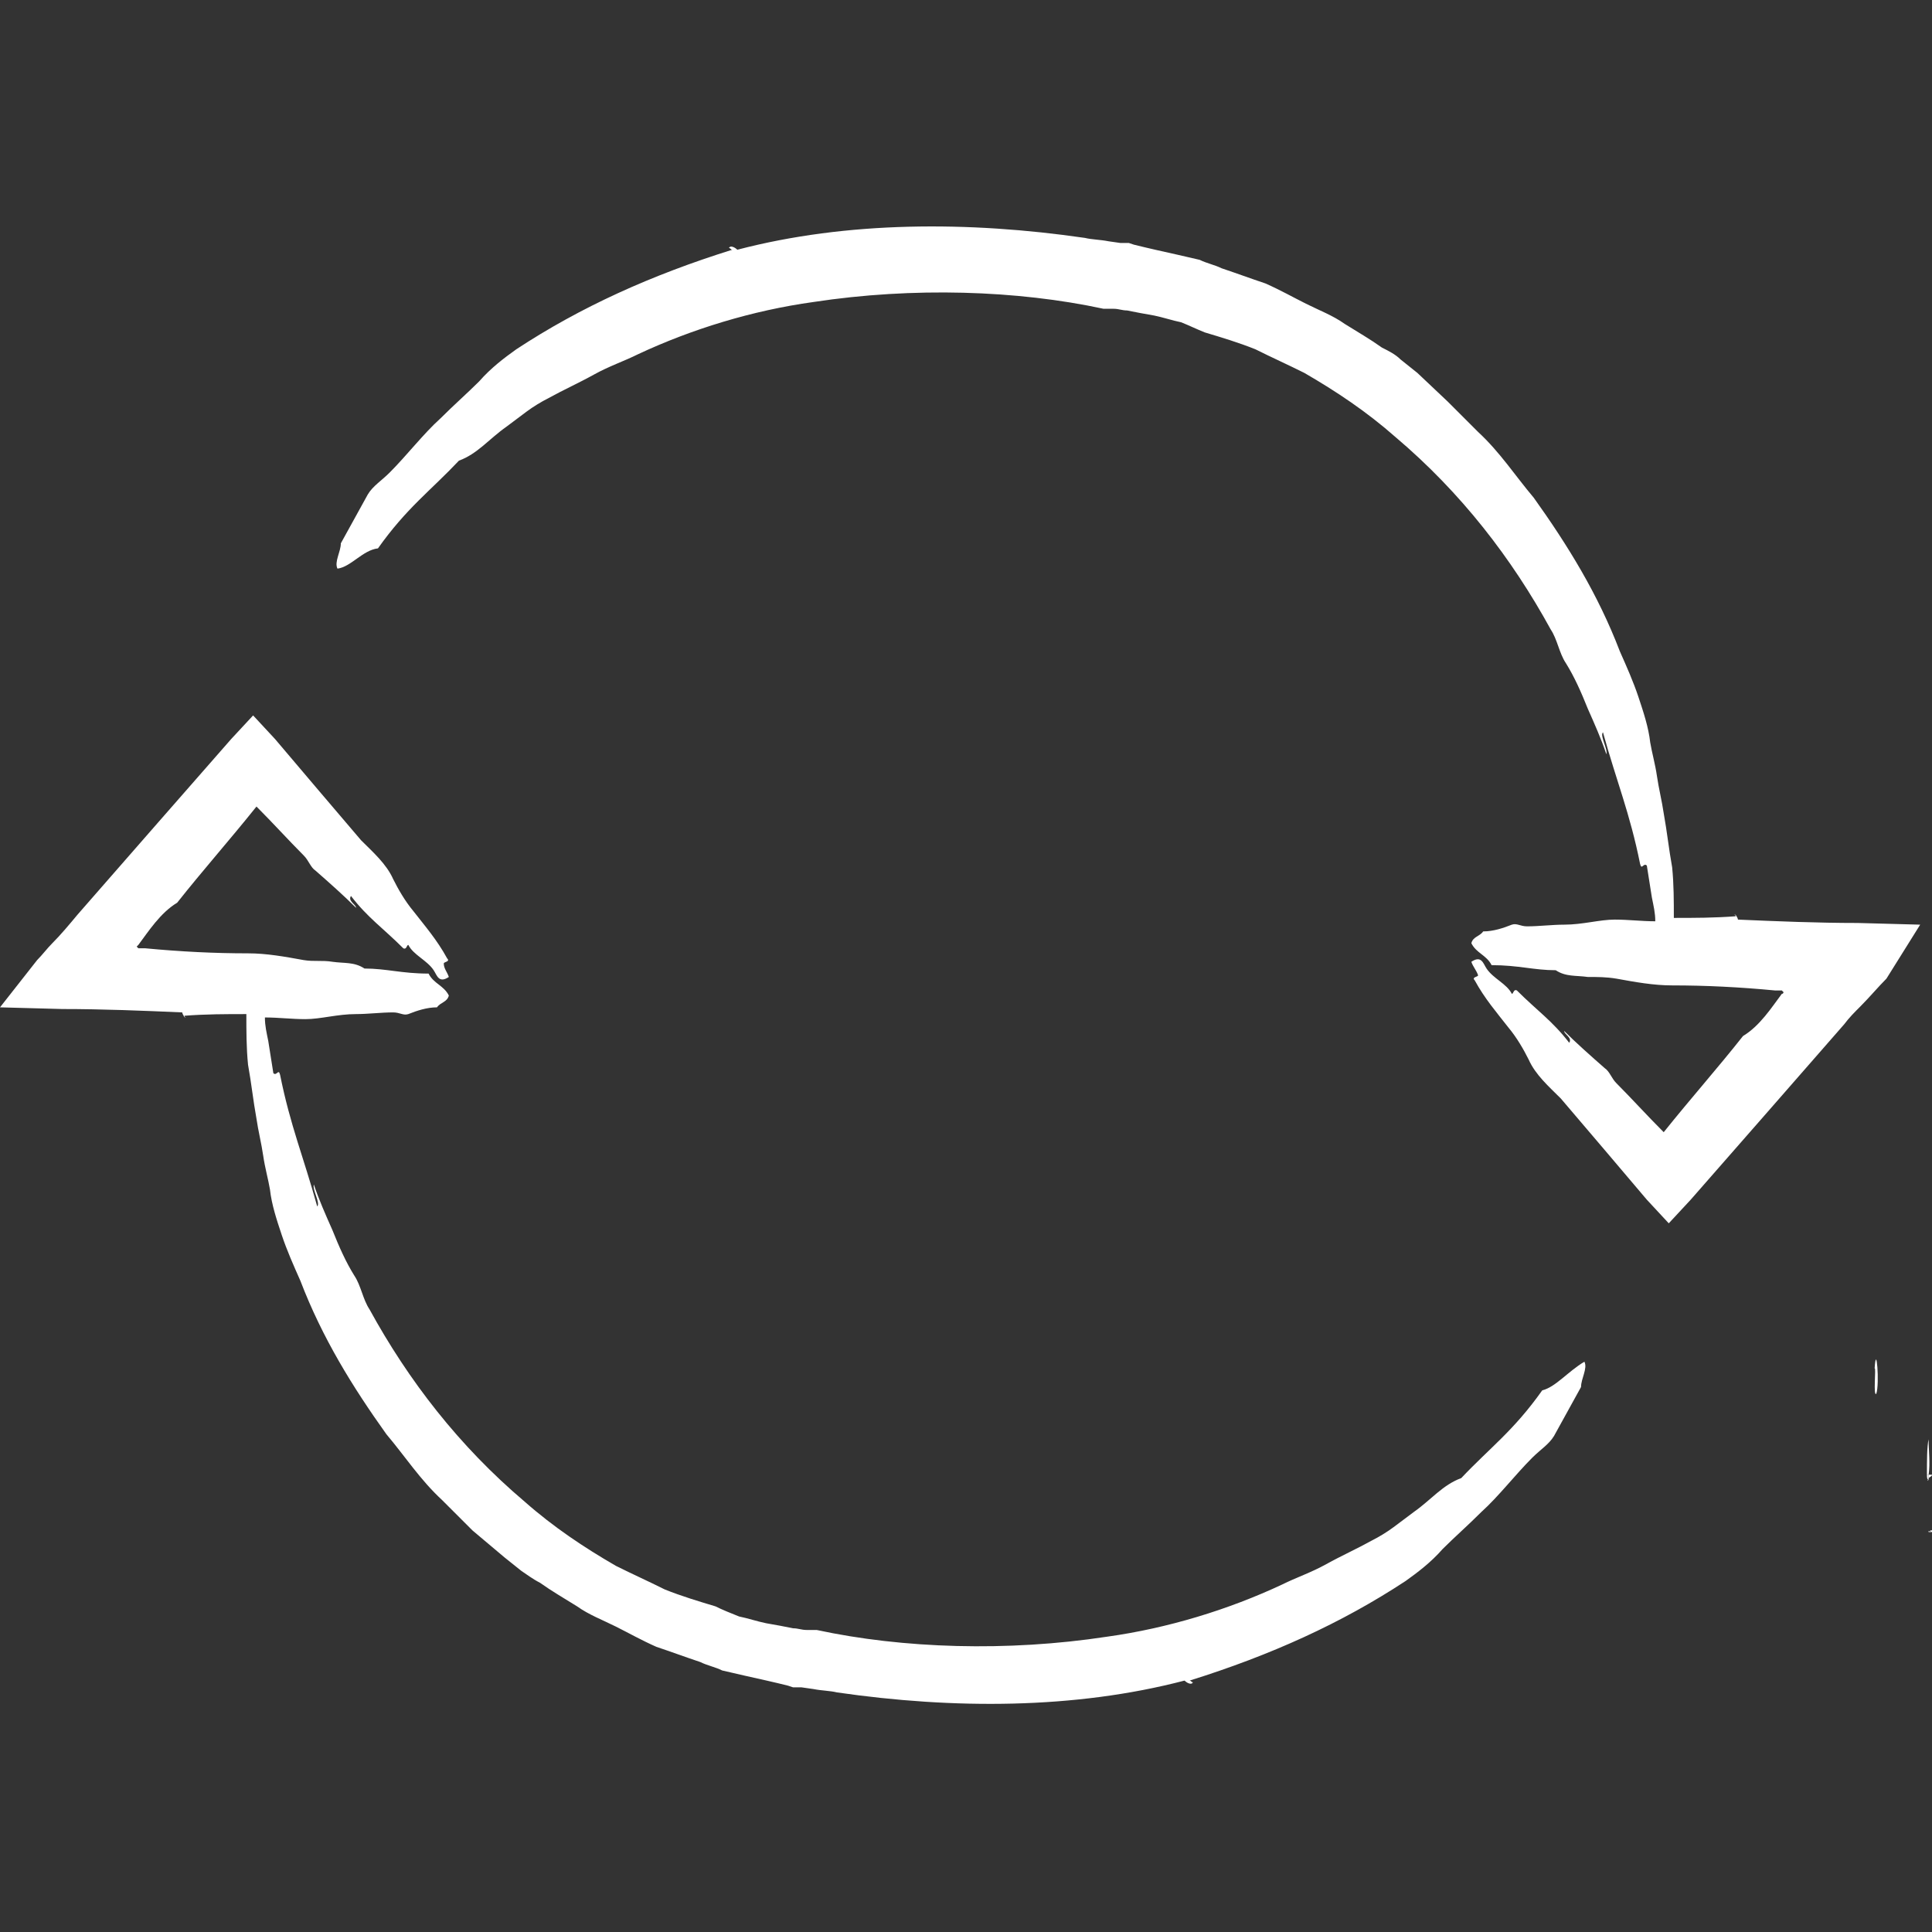 <?xml version="1.0" encoding="utf-8"?>
<!-- Generator: Adobe Illustrator 18.0.0, SVG Export Plug-In . SVG Version: 6.00 Build 0)  -->
<!DOCTYPE svg PUBLIC "-//W3C//DTD SVG 1.1//EN" "http://www.w3.org/Graphics/SVG/1.1/DTD/svg11.dtd">
<svg version="1.1" id="Layer_1" xmlns="http://www.w3.org/2000/svg" xmlns:xlink="http://www.w3.org/1999/xlink" x="0px" y="0px"
	 viewBox="0 0 114.5 114.5" enable-background="new 0 0 114.5 114.5" xml:space="preserve">
<rect x="0" y="0" width="114.5" height="114.5" fill="#333333" stroke="none"/>
<path fill="#FFFFFF" d="M114.3,87.7c0-0.1,0-0.2,0-0.3c0,0,0,0-0.1,0C114.2,87.5,114.2,87.7,114.3,87.7
	C114.2,87.8,114.2,87.7,114.3,87.7"/>
<path fill="#FFFFFF" d="M114.2,90.7C114.2,90.8,114.2,90.8,114.2,90.7C114.2,90.8,114.2,90.8,114.2,90.7
	C114.3,90.8,114.3,90.8,114.2,90.7C114.2,90.7,114.2,90.7,114.2,90.7"/>
<path fill="#FFFFFF" d="M114.3,90.8C114.3,90.8,114.3,90.8,114.3,90.8c0,0,0.1,0,0.1,0C114.3,90.7,114.3,90.7,114.3,90.8
	C114.3,90.8,114.3,90.8,114.3,90.8"/>
<path fill="#FFFFFF" d="M114.3,85.3c-0.1,0.4-0.1,1.3-0.1,2.1c0,0,0.1,0,0.1,0C114.4,86.7,114.3,86,114.3,85.3"/>
<path fill="#FFFFFF" d="M111.2,82.6c0.2-0.6,0-3.1-0.1-1.5C111.2,81,111,82.8,111.2,82.6"/>
<path fill="#FFFFFF" d="M114.5,90.7c0,0-0.1,0-0.1,0c0,0,0,0.1,0,0.1C114.5,90.8,114.5,90.8,114.5,90.7"/>
<path fill="#FFFFFF" d="M114.4,90.7C114.4,90.7,114.4,90.7,114.4,90.7C114.4,90.7,114.4,90.7,114.4,90.7
	C114.4,90.7,114.4,90.7,114.4,90.7"/>
<path fill="#FFFFFF" d="M114.5,87.4c-0.1,0-0.1,0-0.2,0c0,0.1,0,0.1,0,0.2C114.4,87.5,114.5,87.5,114.5,87.4"/>
<g>
	<polygon fill="#FFFFFF" points="15.3,47.8 15.3,47.8 15.3,47.8 	"/>
	<path fill="#FFFFFF" d="M113.8,54.8l-3.7-0.1c-2.4,0-4.8-0.1-7.1-0.2c0-0.1-0.2-0.4-0.2-0.3c0.1,0,0,0.1,0.1,0.1
		c-1.3,0.1-2.5,0.1-3.7,0.1c0-1,0-2-0.1-3c-0.2-1.1-0.3-2.1-0.5-3.2c-0.1-0.7-0.3-1.5-0.4-2.2c-0.1-0.7-0.3-1.4-0.4-2
		c-0.1-0.9-0.4-1.8-0.7-2.7c-0.3-0.9-0.7-1.8-1.1-2.7c-1.3-3.4-3.1-6.3-5.1-9.1c-1.1-1.3-2-2.7-3.3-3.9c-0.6-0.6-1.2-1.2-1.8-1.8
		L84,22.1l-1-0.8c-0.3-0.3-0.7-0.5-1.1-0.7c-0.7-0.5-1.4-0.9-2.2-1.4c-0.7-0.5-1.5-0.8-2.3-1.2c-0.8-0.4-1.5-0.8-2.4-1.2
		c-0.9-0.3-1.7-0.6-2.6-0.9c-0.4-0.2-0.9-0.3-1.3-0.5c-0.4-0.1-0.9-0.2-1.3-0.3c-0.9-0.2-1.8-0.4-2.6-0.6l-0.3-0.1l-0.2,0l-0.1,0
		l-0.2,0l-0.7-0.1c-0.5-0.1-1-0.1-1.4-0.2c-6.9-1-14.1-1-20.6,0.7c-0.1-0.1-0.4-0.3-0.5-0.1c0.1,0,0.1,0.1,0.2,0.1
		c-4.8,1.5-9,3.4-12.8,5.9c-0.7,0.5-1.5,1.1-2.2,1.9c-0.7,0.7-1.5,1.4-2.3,2.2c-1,0.9-2,2.2-3,3.2c-0.5,0.5-1,0.8-1.3,1.3
		c-0.5,0.9-1.1,2-1.6,2.9c0,0.5-0.4,1.1-0.2,1.5c0.8-0.1,1.5-1.1,2.4-1.2c1.7-2.4,3.1-3.4,4.8-5.2c1.1-0.4,1.8-1.3,2.8-2
		c0.4-0.3,0.8-0.6,1.2-0.9c0.4-0.3,0.9-0.6,1.3-0.8c0.9-0.5,1.8-0.9,2.7-1.4c0.9-0.5,1.8-0.8,2.6-1.2c3.2-1.5,6.8-2.6,10.4-3.1
		c5.9-0.9,12.1-0.7,17.2,0.4l0.4,0l0,0h0c0.1,0-0.1,0-0.1,0h0l0,0l0,0l0,0l0.1,0l0.2,0c0.3,0,0.5,0.1,0.8,0.1c0.5,0.1,1,0.2,1.6,0.3
		c0.5,0.1,1.1,0.3,1.6,0.4c0.5,0.2,0.9,0.4,1.4,0.6c1,0.3,2,0.6,3,1c1,0.5,1.9,0.9,2.9,1.4c1.9,1.1,3.7,2.3,5.4,3.8
		c3.9,3.3,6.9,7.2,9.2,11.4c0.4,0.6,0.5,1.4,0.9,2c0.5,0.8,0.9,1.7,1.3,2.7c0.4,0.9,0.8,1.8,1.1,2.7c0.1-0.3-0.4-1.1-0.2-1.3
		c0.8,2.9,1.6,4.8,2.2,7.8c0.1,0.4,0.2-0.1,0.4,0.1c0.1,0.6,0.2,1.3,0.3,1.9c0.1,0.5,0.2,0.9,0.2,1.4c-0.8,0-1.6-0.1-2.4-0.1
		c-0.9,0-1.9,0.3-3,0.3c-0.7,0-1.5,0.1-2.2,0.1c-0.4,0-0.6-0.2-0.9-0.1c-0.5,0.2-1.1,0.4-1.7,0.4c-0.2,0.3-0.6,0.3-0.7,0.7
		c0.3,0.6,0.9,0.7,1.2,1.3c1.6,0,2.5,0.3,3.8,0.3c0.6,0.4,1.2,0.3,1.9,0.4c0.6,0,1.1,0,1.7,0.1c1.1,0.2,2.2,0.4,3.3,0.4
		c2,0,4,0.1,6.1,0.3c0.1,0,0.2,0,0.4,0l0.1,0.1c0,0,0,0.1-0.1,0.1c-0.6,0.8-1.3,1.9-2.3,2.5c-1.5,1.9-3.1,3.7-4.7,5.7l0,0
		c-1-1-1.9-2-2.8-2.9c-0.3-0.3-0.4-0.7-0.7-0.9c-0.8-0.7-1.7-1.5-2.4-2.2c0,0.2,0.5,0.4,0.3,0.7c-1-1.3-1.9-1.9-3.1-3.1
		c-0.2-0.1-0.2,0.2-0.3,0.2c-0.3-0.6-1.1-0.9-1.5-1.5c-0.2-0.3-0.3-0.8-0.9-0.4c0.1,0.3,0.3,0.5,0.4,0.8c0,0.1-0.4,0.1-0.2,0.3
		c0.6,1.1,1.3,1.9,2,2.8c0.5,0.6,0.9,1.3,1.2,1.9c0.4,0.9,1.2,1.6,1.9,2.3c1.8,2.1,3.4,4,5.1,6l1.3,1.4l1.3-1.4
		c2.8-3.2,5.7-6.5,9.1-10.4c0.3-0.4,0.6-0.7,1-1.1l0,0l0,0c0.5-0.5,1-1.1,1.5-1.6L113.8,54.8z"/>
	<path fill="#FFFFFF" d="M91.4,82.4c-1.7,2.4-3.1,3.4-4.8,5.2c-1.1,0.4-1.8,1.3-2.8,2c-0.4,0.3-0.8,0.6-1.2,0.9
		c-0.4,0.3-0.9,0.6-1.3,0.8c-0.9,0.5-1.8,0.9-2.7,1.4c-0.9,0.5-1.8,0.8-2.6,1.2c-3.2,1.5-6.8,2.6-10.4,3.1
		c-5.9,0.9-12.1,0.7-17.2-0.4l-0.4,0l0,0h0c-0.1,0,0.1,0,0.1,0h0l0,0l0,0l0,0l-0.1,0l-0.2,0c-0.3,0-0.5-0.1-0.8-0.1
		c-0.5-0.1-1-0.2-1.6-0.3c-0.5-0.1-1.1-0.3-1.6-0.4c-0.5-0.2-1-0.4-1.4-0.6c-1-0.3-2-0.6-3-1c-1-0.5-1.9-0.9-2.9-1.4
		c-1.9-1.1-3.7-2.3-5.4-3.8c-3.9-3.3-6.9-7.2-9.2-11.4c-0.4-0.6-0.5-1.4-0.9-2c-0.5-0.8-0.9-1.7-1.3-2.7c-0.4-0.9-0.8-1.8-1.1-2.7
		c-0.1,0.3,0.4,1.1,0.2,1.3c-0.8-2.9-1.6-4.8-2.2-7.8c-0.1-0.4-0.2,0.1-0.4-0.1c-0.1-0.6-0.2-1.3-0.3-1.9c-0.1-0.5-0.2-0.9-0.2-1.4
		c0.8,0,1.6,0.1,2.4,0.1c0.9,0,1.9-0.3,3-0.3c0.7,0,1.5-0.1,2.2-0.1c0.4,0,0.6,0.2,0.9,0.1c0.5-0.2,1.1-0.4,1.7-0.4
		c0.2-0.3,0.6-0.3,0.7-0.7c-0.3-0.6-0.9-0.7-1.2-1.3c-1.6,0-2.5-0.3-3.8-0.3c-0.6-0.4-1.2-0.3-1.9-0.4c-0.6-0.1-1.1,0-1.7-0.1
		c-1.1-0.2-2.2-0.4-3.3-0.4c-2,0-4-0.1-6.1-0.3c-0.1,0-0.3,0-0.4,0l-0.1-0.1c0,0,0.1-0.1,0.1-0.1c0.6-0.8,1.3-1.9,2.3-2.5
		c1.5-1.9,3.1-3.7,4.7-5.7c0,0,0,0,0,0l0,0c0,0,0,0,0,0c1,1,1.9,2,2.8,2.9c0.3,0.3,0.4,0.7,0.7,0.9c0.8,0.7,1.7,1.5,2.4,2.2
		c0-0.2-0.5-0.4-0.3-0.7c1,1.3,1.9,1.9,3.1,3.1c0.2,0.1,0.2-0.2,0.3-0.2c0.3,0.6,1.1,0.9,1.5,1.5c0.2,0.3,0.3,0.8,0.9,0.4
		c-0.1-0.3-0.3-0.5-0.3-0.8c0-0.1,0.4-0.1,0.2-0.3c-0.6-1.1-1.3-1.9-2-2.8c-0.5-0.6-0.9-1.3-1.2-1.9c-0.4-0.9-1.2-1.6-1.9-2.3
		c-1.8-2.1-3.4-4-5.1-6l-1.3-1.4l-1.3,1.4c-2.8,3.2-5.7,6.5-9.1,10.4c-0.5,0.6-1,1.2-1.5,1.7h0l0,0c-0.3,0.3-0.6,0.7-0.9,1L0,59.7
		l3.7,0.1c2.4,0,4.8,0.1,7.1,0.2c0,0.1,0.2,0.4,0.2,0.3c-0.1,0,0-0.1-0.1-0.1c1.3-0.1,2.5-0.1,3.7-0.1c0,1,0,2,0.1,3
		c0.2,1.1,0.3,2.1,0.5,3.2c0.1,0.7,0.3,1.5,0.4,2.2c0.1,0.7,0.3,1.4,0.4,2c0.1,0.9,0.4,1.8,0.7,2.7c0.3,0.9,0.7,1.8,1.1,2.7
		c1.3,3.4,3.1,6.3,5.1,9.1c1.1,1.3,2,2.7,3.3,3.9c0.6,0.6,1.2,1.2,1.8,1.8l1.9,1.6l1,0.8c0.3,0.2,0.7,0.5,1.1,0.7
		c0.7,0.5,1.4,0.9,2.2,1.4c0.7,0.5,1.5,0.8,2.3,1.2c0.8,0.4,1.5,0.8,2.4,1.2c0.9,0.3,1.7,0.6,2.6,0.9c0.4,0.2,0.9,0.3,1.3,0.5
		c0.4,0.1,0.9,0.2,1.3,0.3c0.9,0.2,1.8,0.4,2.6,0.6l0.3,0.1l0.2,0l0.1,0l0.2,0l0.7,0.1c0.5,0.1,1,0.1,1.4,0.2c6.9,1,14.1,1,20.6-0.7
		c0.1,0.1,0.4,0.3,0.5,0.1c-0.1,0-0.1-0.1-0.2-0.1c4.8-1.5,9-3.4,12.8-5.9c0.7-0.5,1.5-1.1,2.2-1.9c0.7-0.7,1.5-1.4,2.3-2.2
		c1-0.9,2-2.2,3-3.2c0.5-0.5,1-0.8,1.3-1.3c0.5-0.9,1.1-2,1.6-2.9c0-0.5,0.4-1.1,0.2-1.5C92.9,81.3,92.2,82.2,91.4,82.4z"/>
</g>
</svg>
